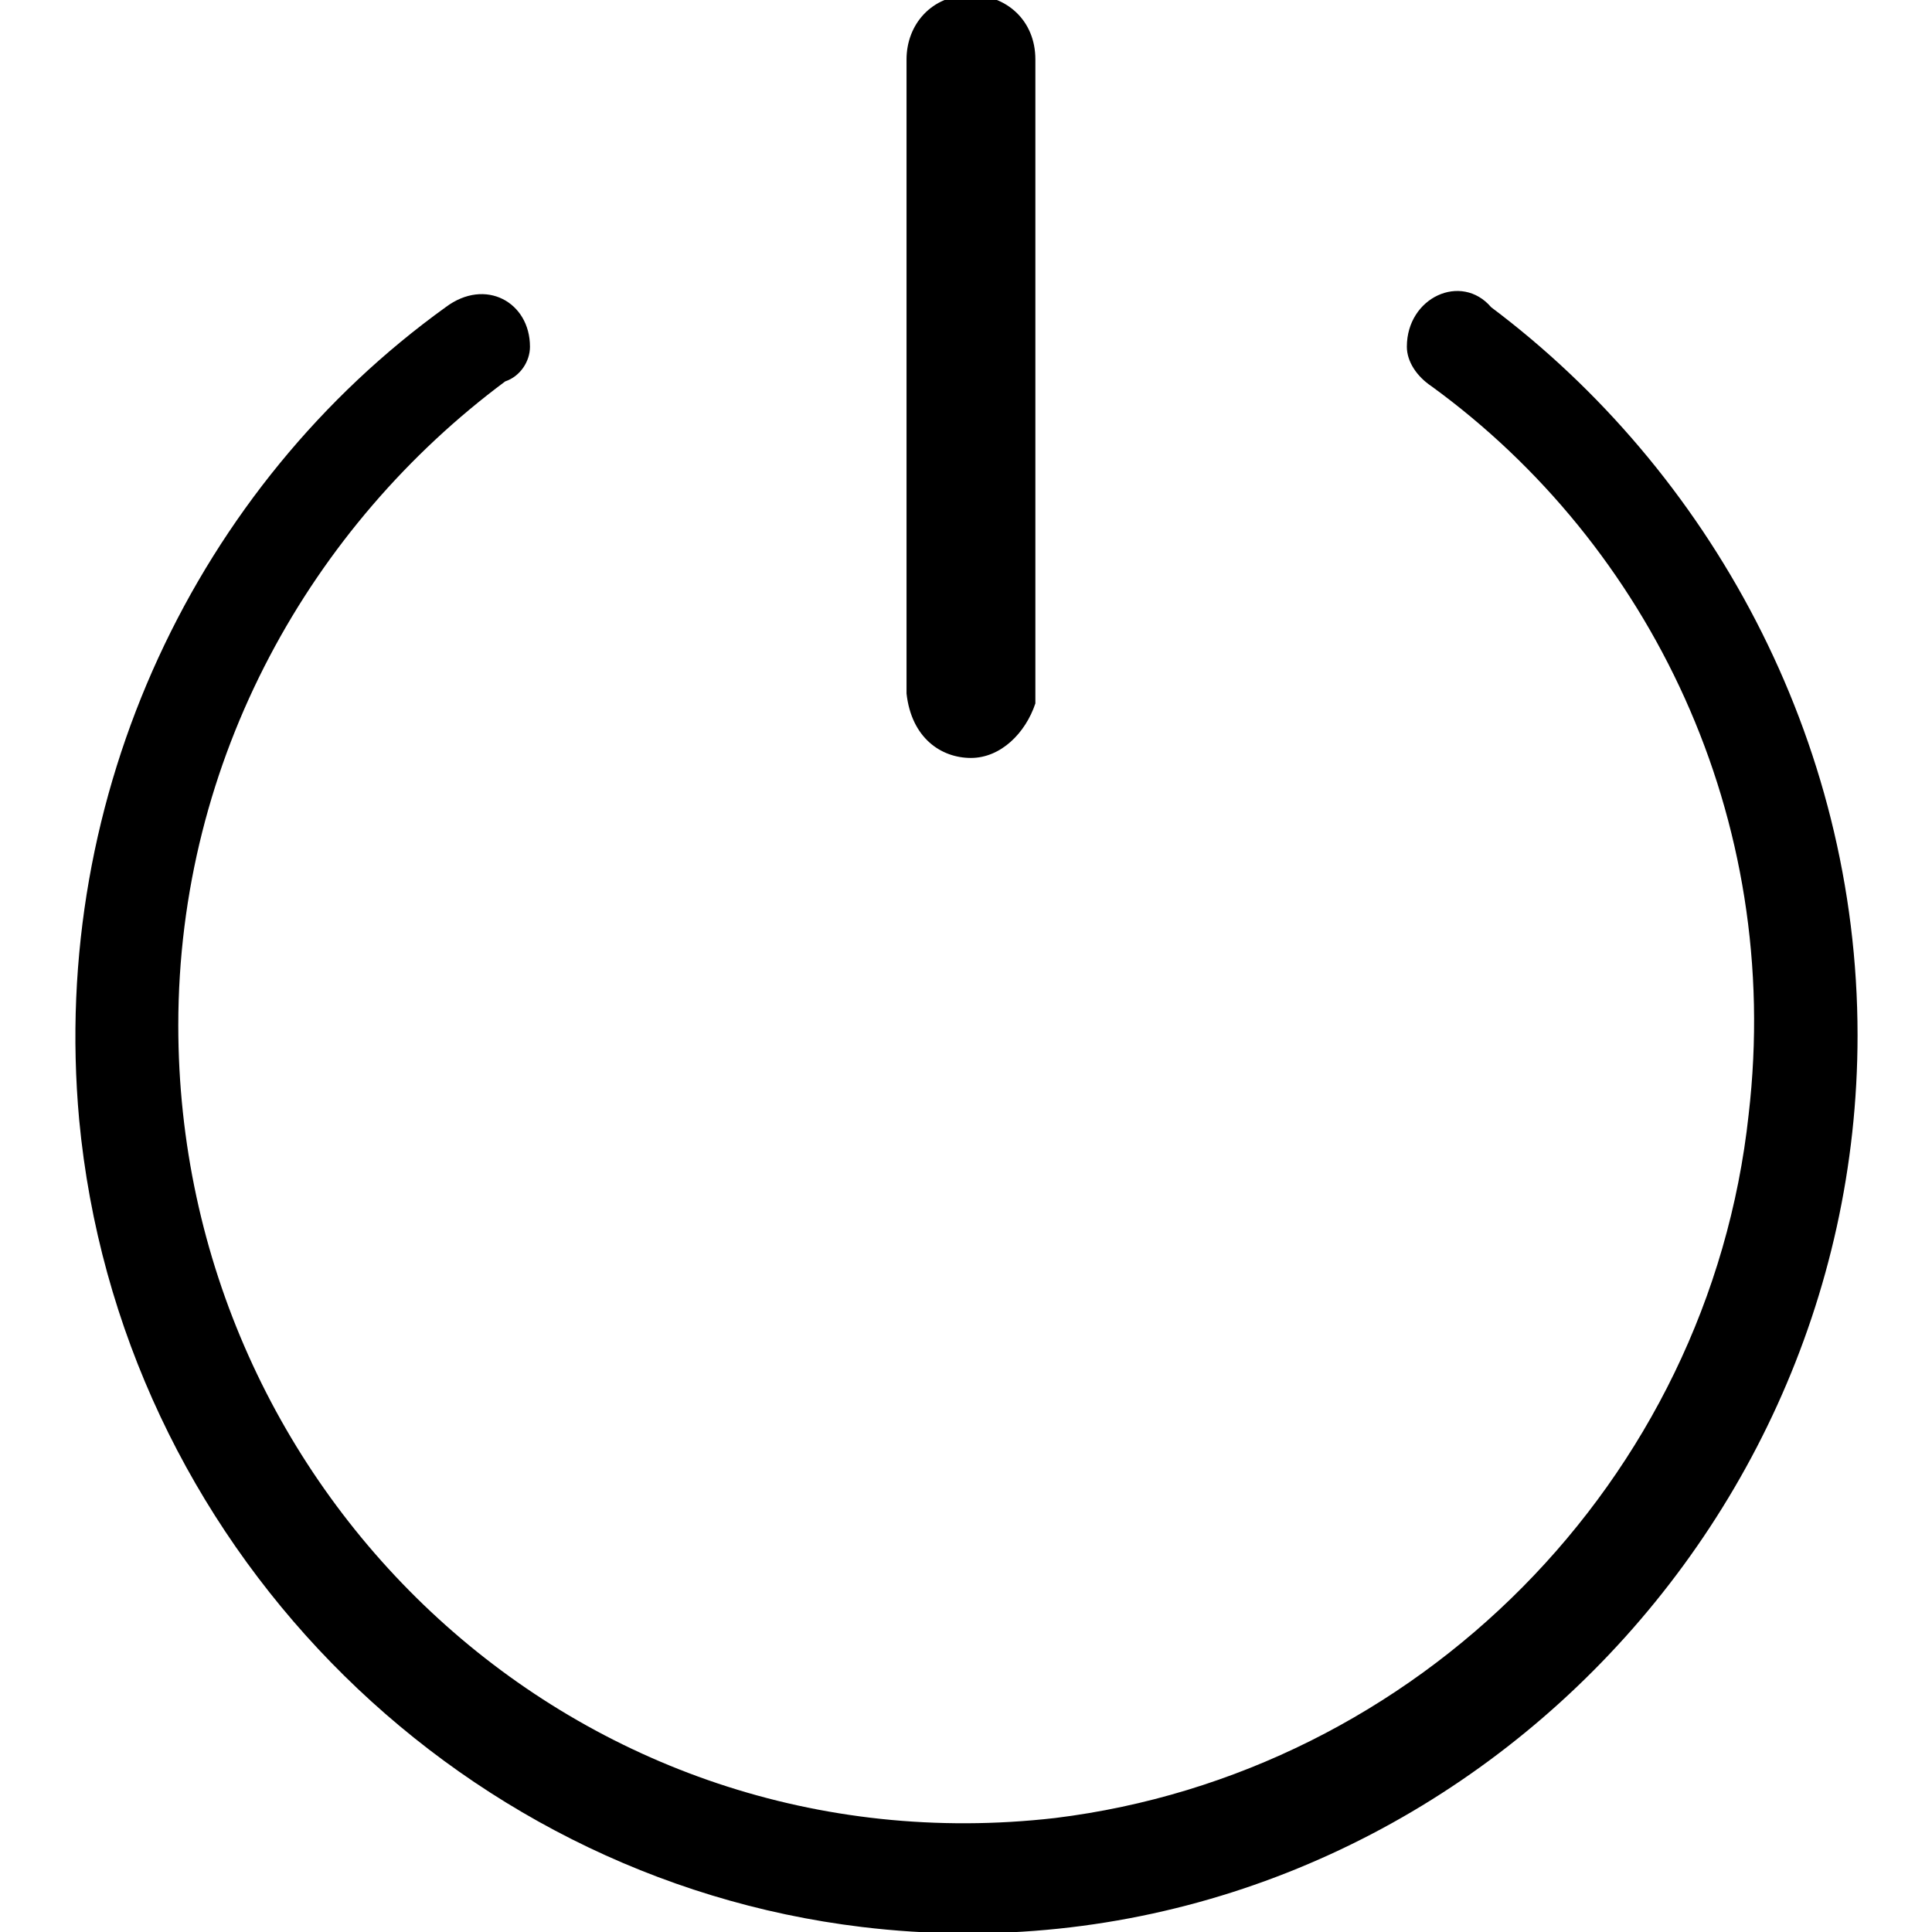 <svg height="32" viewBox="0 0 32 32" width="32" xmlns="http://www.w3.org/2000/svg"><path d="m24.697 5.087c-.492-.574-1.395-.164-1.395.656 0 .246.164.492.41.656 3.61 2.626 5.826 7.138 5.251 12.062-.656 6.072-5.497 10.913-11.487 11.651-7.877.903-14.523-5.333-14.523-13.128 0-4.431 2.215-8.287 5.415-10.667.246-.082.41-.328.41-.574 0-.738-.738-1.149-1.395-.656-4.103 2.954-6.564 8.041-6.072 13.456.656 6.974 6.154 12.554 12.964 13.374 8.862 1.067 16.492-6.072 16.492-14.769 0-4.923-2.462-9.354-6.072-12.062zm-8.615 7.467c.492 0 .903-.41 1.067-.903v-10.667c0-.656-.492-1.067-1.067-1.067-.656 0-1.067.492-1.067 1.067v10.503c.082.738.574 1.067 1.067 1.067z"/></svg>